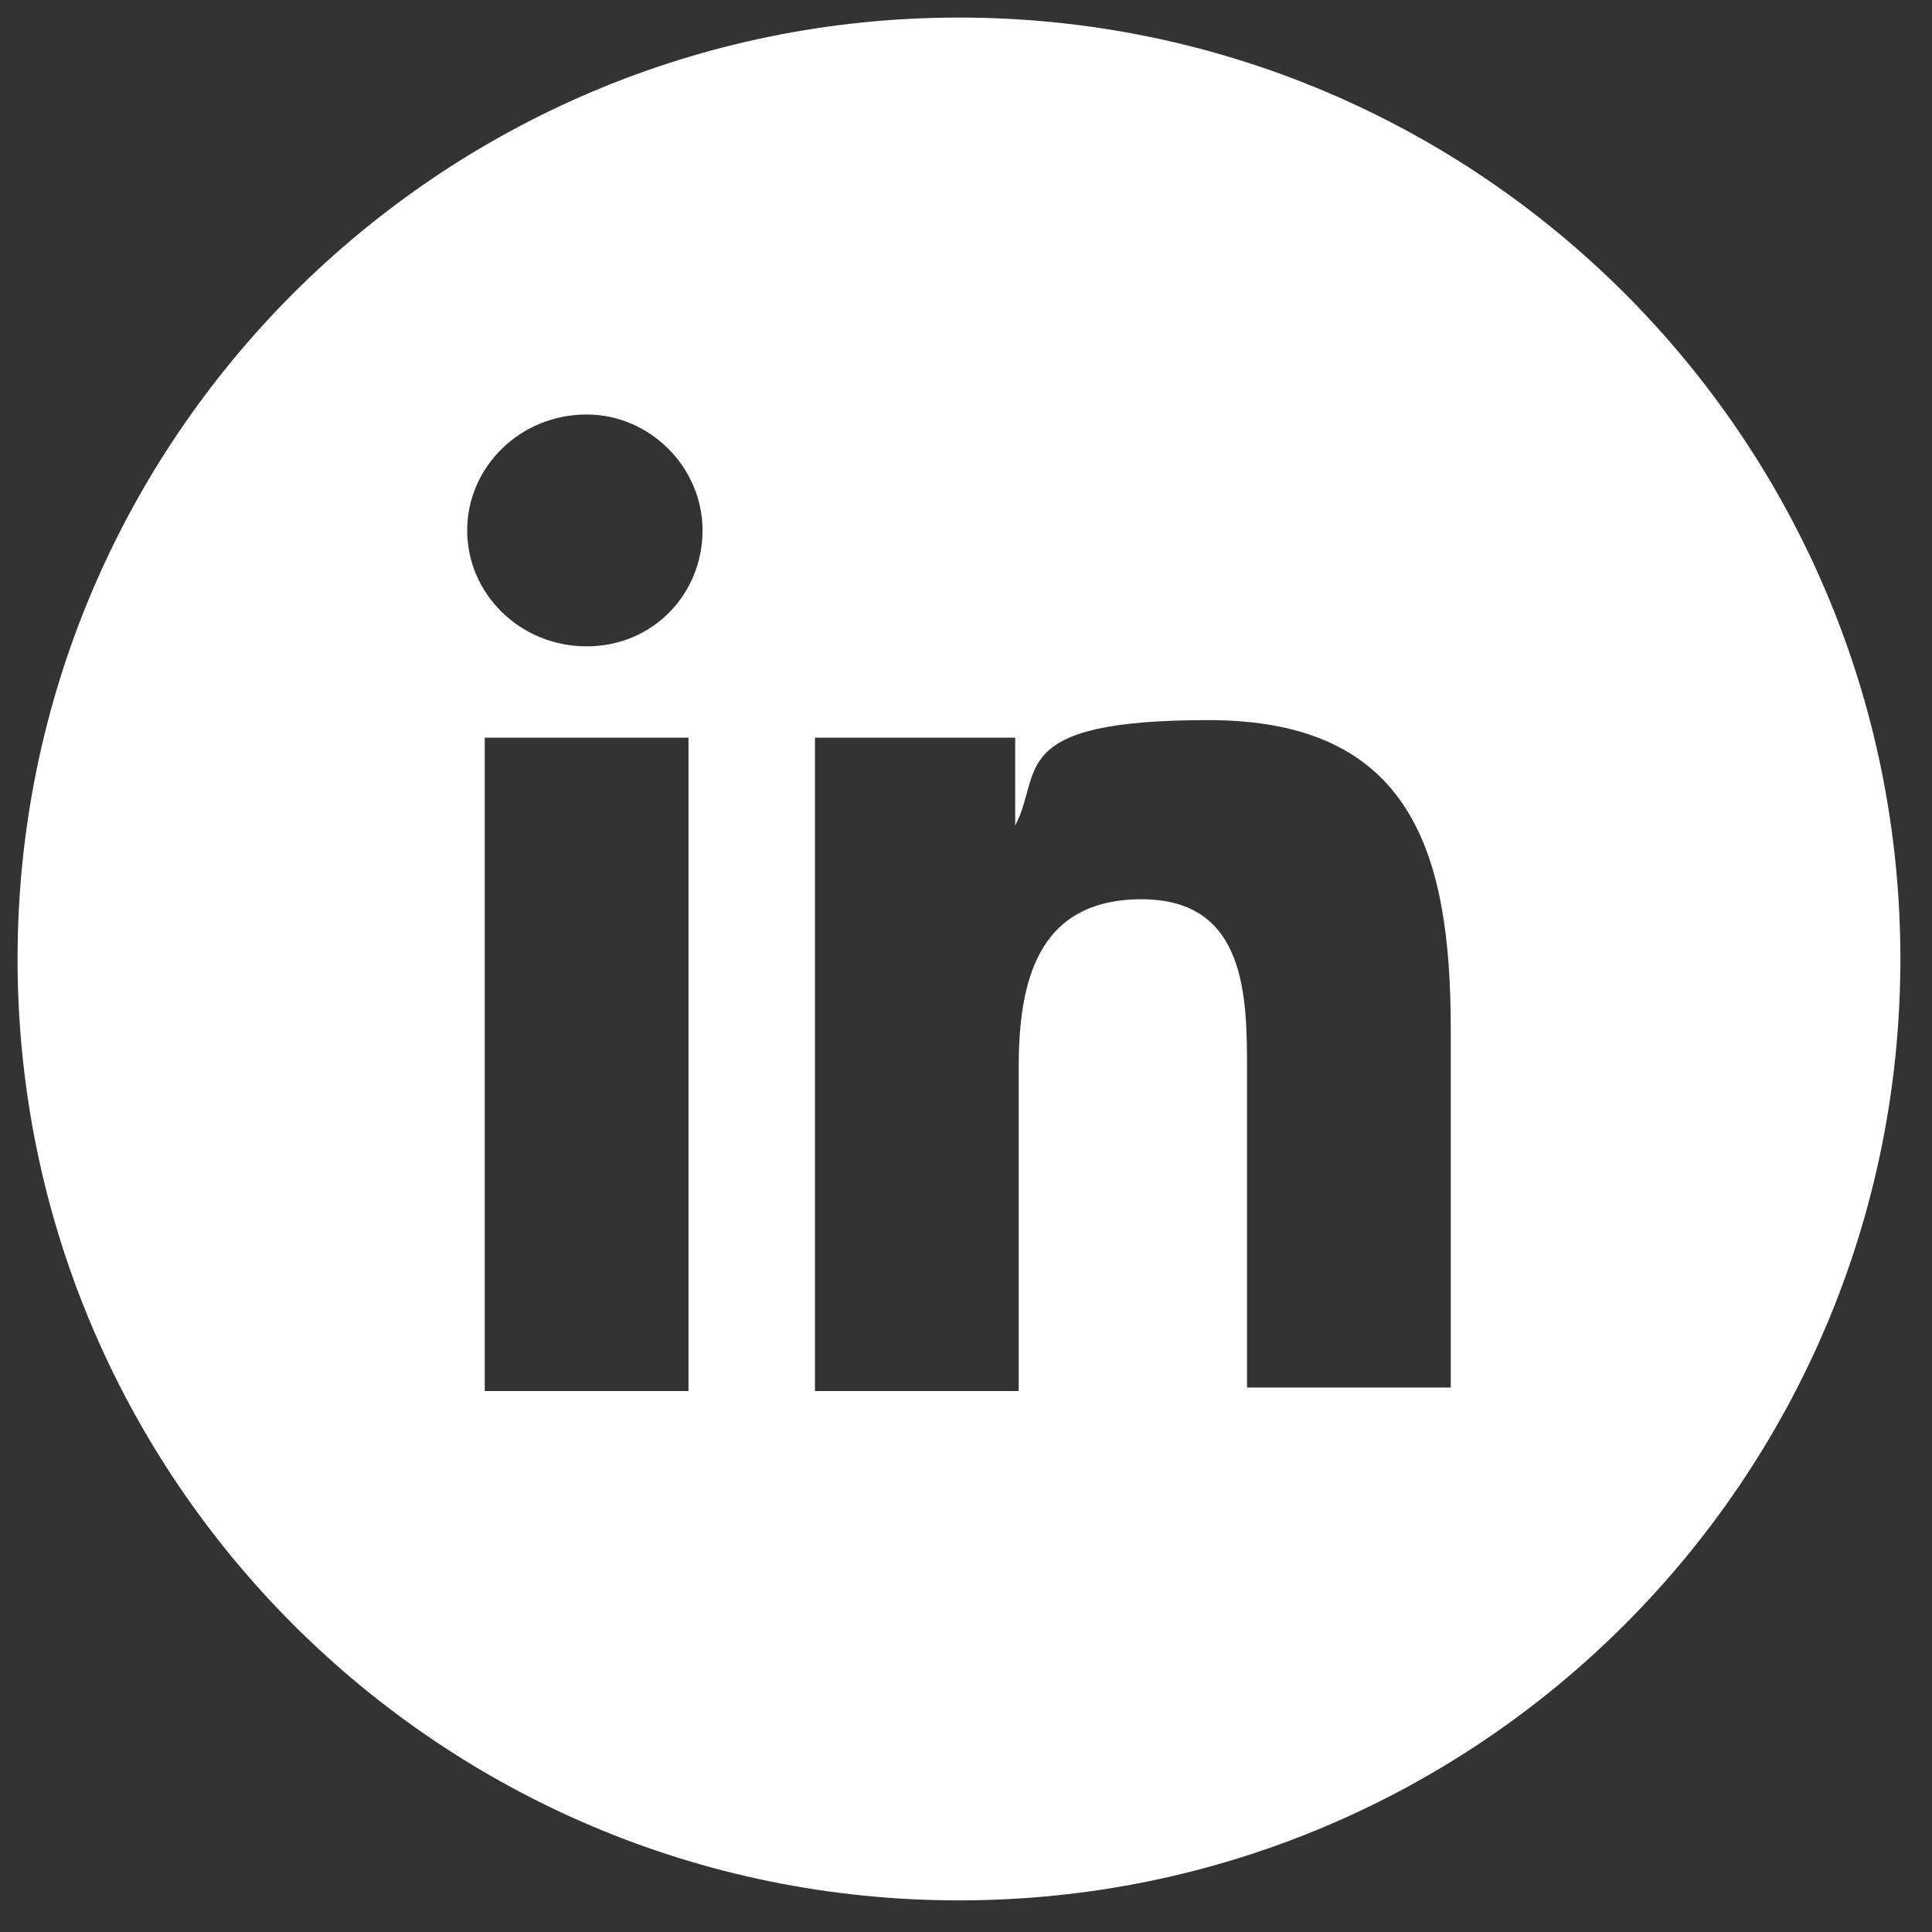 <svg width="55" height="55" fill="none" xmlns="http://www.w3.org/2000/svg"><rect width="100%" height="100%" fill="#333333" stroke="none"/><path fill-rule="evenodd" clip-rule="evenodd" d="M23.2 21v18.6H29v-9.2c0-2.4.5-4.8 3.5-4.8s3 2.8 3 4.9v9h5.8V29.3c0-5-1.1-8.8-6.9-8.8-5.8 0-4.7 1.5-5.5 3V21h-5.7zm-9.4 18.6h5.8V21h-5.8v18.6zm2.9-27.8c-1.9 0-3.4 1.5-3.4 3.3 0 1.8 1.5 3.3 3.4 3.3s3.3-1.5 3.3-3.3c0-1.8-1.5-3.3-3.3-3.3zM27.3.5c14.8 0 26.8 12 26.8 26.8s-12 26.8-26.8 26.8S.5 42.1.5 27.3 12.5.5 27.3.5z" fill="#fff"/></svg>
